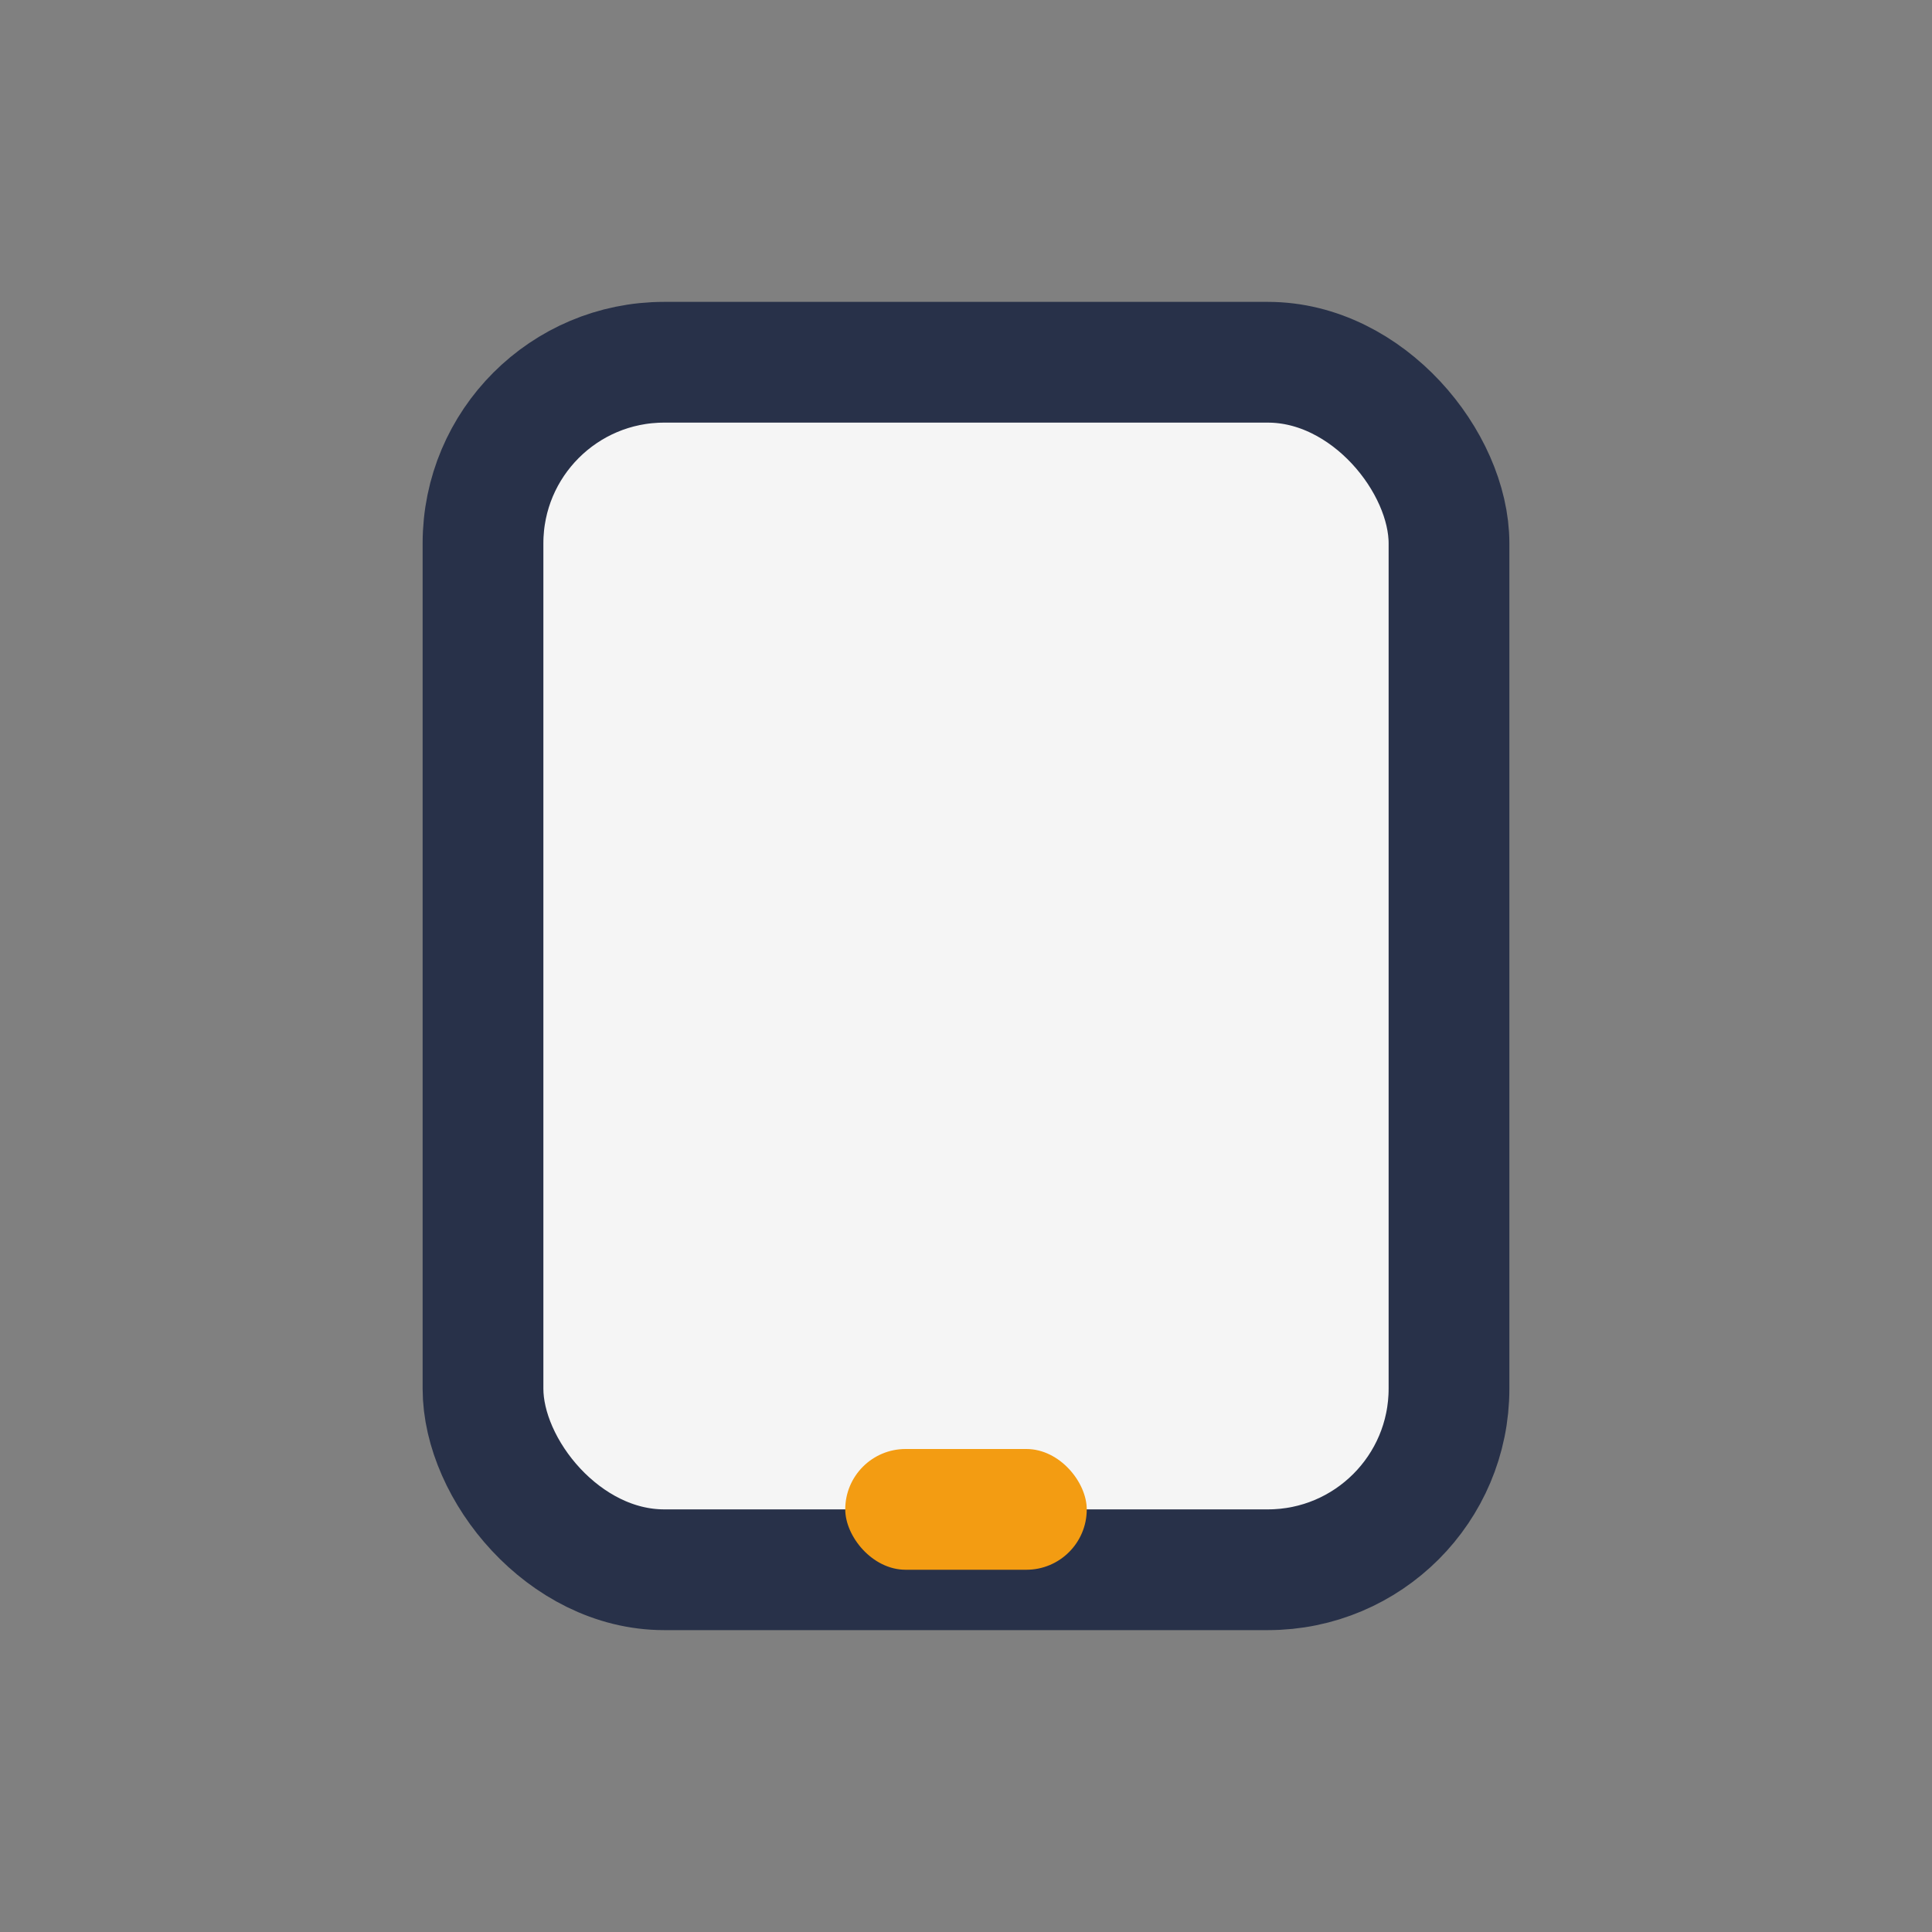 <?xml version="1.0" encoding="UTF-8"?>
<svg xmlns="http://www.w3.org/2000/svg" width="32" height="32" viewBox="0 0 32 32"><rect x="0" y="0" width="32" height="32" fill="#808080" stroke="none"/><rect x="8" y="6" width="16" height="20" rx="3" fill="#F5F5F5" stroke="#283149" stroke-width="2"/><rect x="14" y="24" width="4" height="2" rx="1" fill="#F39C12"/></svg>